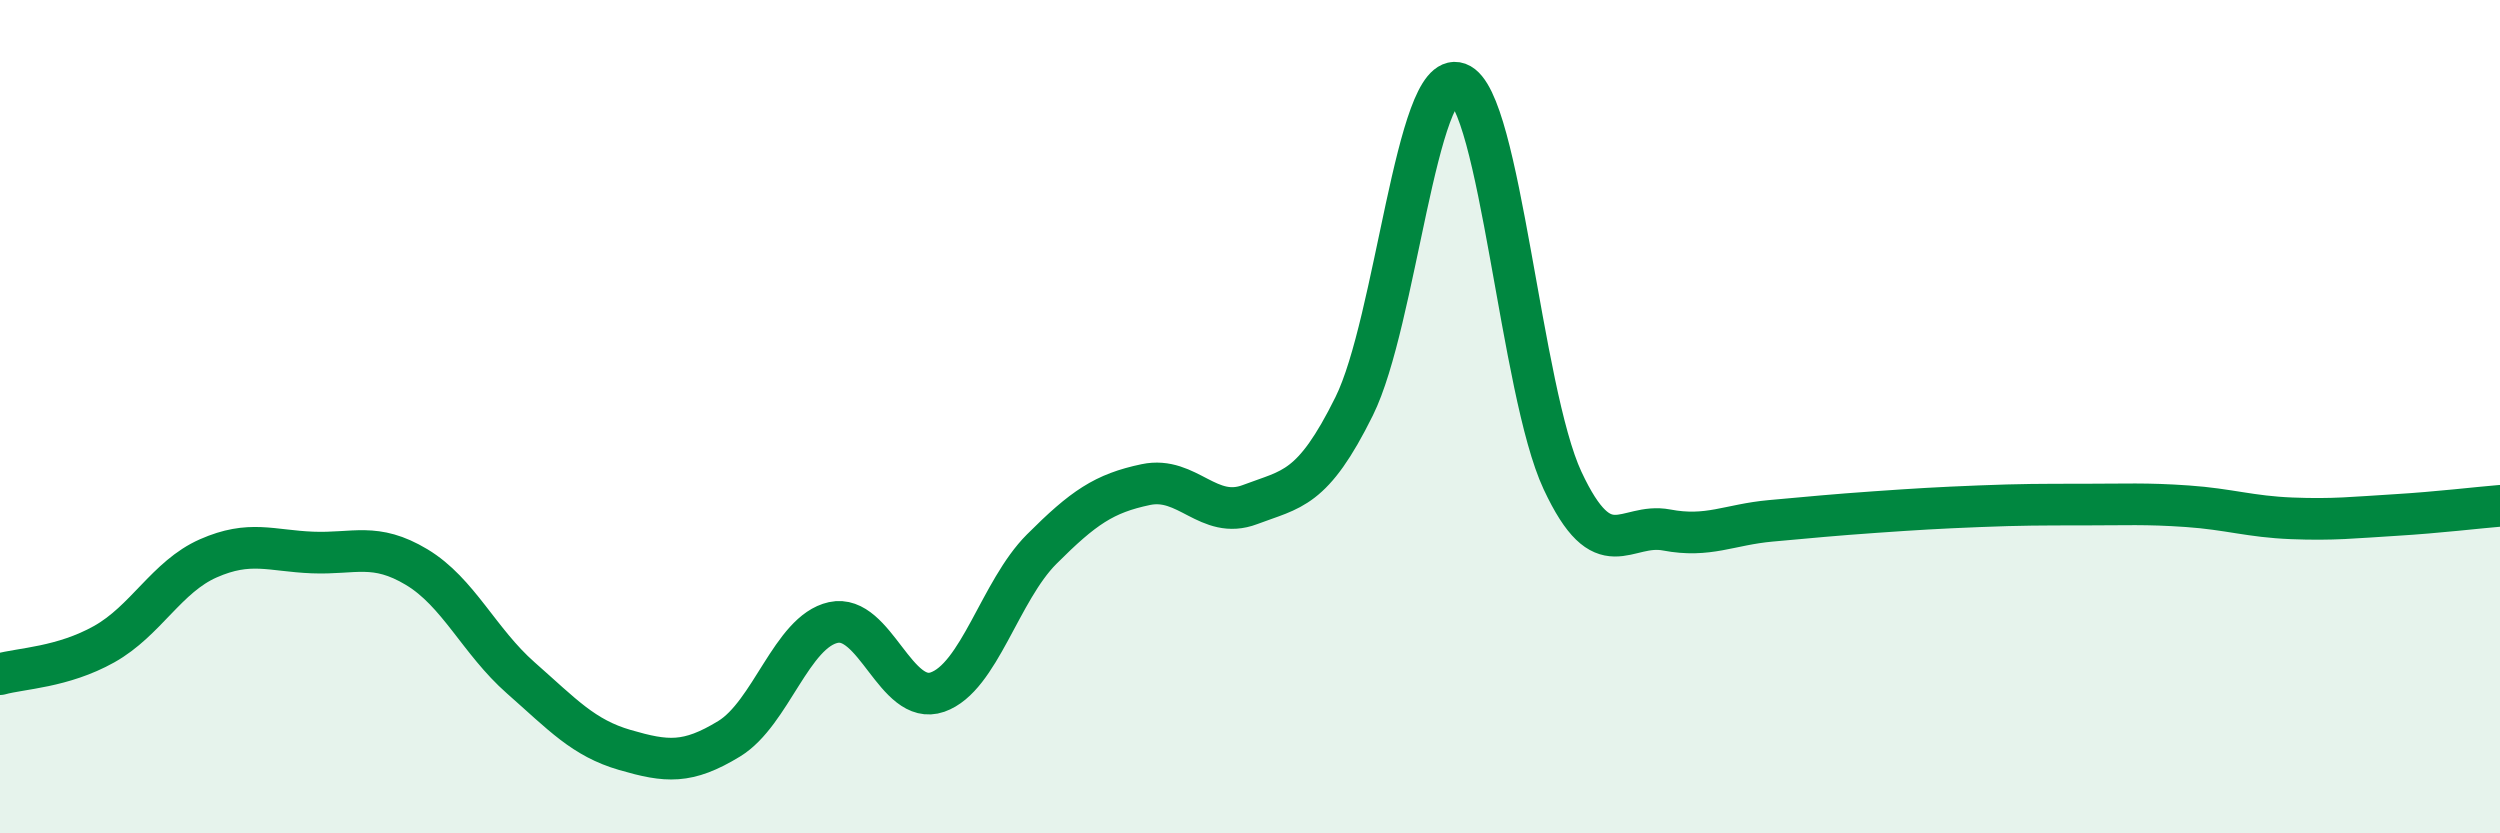 
    <svg width="60" height="20" viewBox="0 0 60 20" xmlns="http://www.w3.org/2000/svg">
      <path
        d="M 0,16.18 C 0.5,16.04 1.5,16.02 2.5,15.46 C 3.5,14.9 4,13.84 5,13.4 C 6,12.96 6.5,13.22 7.5,13.26 C 8.5,13.3 9,13.01 10,13.61 C 11,14.21 11.5,15.39 12.5,16.27 C 13.5,17.15 14,17.71 15,18 C 16,18.29 16.5,18.34 17.5,17.73 C 18.5,17.12 19,15.16 20,14.94 C 21,14.72 21.5,16.96 22.5,16.61 C 23.5,16.26 24,14.18 25,13.18 C 26,12.18 26.5,11.84 27.5,11.63 C 28.5,11.42 29,12.49 30,12.11 C 31,11.73 31.5,11.77 32.5,9.75 C 33.5,7.73 34,1.64 35,2 C 36,2.36 36.5,9.39 37.5,11.53 C 38.5,13.67 39,12.53 40,12.72 C 41,12.91 41.5,12.59 42.5,12.5 C 43.5,12.41 44,12.36 45,12.29 C 46,12.22 46.5,12.19 47.5,12.15 C 48.5,12.11 49,12.11 50,12.11 C 51,12.11 51.5,12.08 52.5,12.15 C 53.5,12.22 54,12.4 55,12.44 C 56,12.48 56.5,12.42 57.5,12.36 C 58.5,12.3 59.5,12.18 60,12.14L60 20L0 20Z"
        fill="#008740"
        opacity="0.1"
        stroke-linecap="round"
        stroke-linejoin="round"
      />
      <path
        d="M 0,16.18 C 0.5,16.04 1.5,16.02 2.5,15.46 C 3.5,14.9 4,13.84 5,13.4 C 6,12.96 6.5,13.22 7.5,13.26 C 8.5,13.3 9,13.01 10,13.61 C 11,14.21 11.5,15.39 12.5,16.27 C 13.5,17.15 14,17.71 15,18 C 16,18.29 16.5,18.34 17.5,17.73 C 18.5,17.12 19,15.16 20,14.94 C 21,14.72 21.5,16.96 22.5,16.61 C 23.5,16.26 24,14.18 25,13.18 C 26,12.18 26.5,11.84 27.5,11.63 C 28.5,11.42 29,12.49 30,12.11 C 31,11.73 31.5,11.77 32.5,9.75 C 33.5,7.73 34,1.64 35,2 C 36,2.36 36.5,9.39 37.5,11.53 C 38.5,13.67 39,12.53 40,12.72 C 41,12.91 41.5,12.59 42.5,12.5 C 43.5,12.41 44,12.36 45,12.29 C 46,12.22 46.5,12.19 47.5,12.15 C 48.5,12.11 49,12.11 50,12.11 C 51,12.11 51.5,12.08 52.5,12.15 C 53.5,12.22 54,12.4 55,12.44 C 56,12.48 56.5,12.42 57.5,12.36 C 58.5,12.3 59.5,12.18 60,12.14"
        stroke="#008740"
        stroke-width="1"
        fill="none"
        stroke-linecap="round"
        stroke-linejoin="round"
      />
    </svg>
  